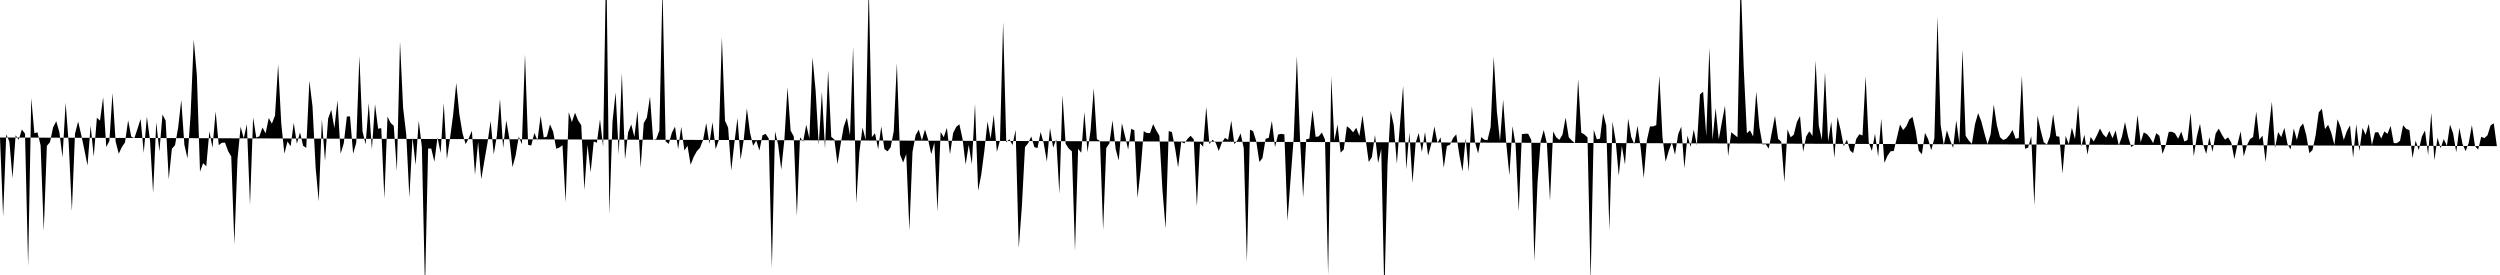 <svg viewBox="0 0 200 22" >
<polyline points="0,11 0.25,17.32 0.50,10.74 0.75,11.33 1,14.25 1.25,10.82 1.50,11.18 1.75,10.36 2,10.69 2.25,21.29 2.50,7.84 2.75,10.65 3,10.59 3.25,11.63 3.50,18.49 3.75,11.67 4,11.37 4.25,10.18 4.50,9.70 4.75,10.58 5,12.59 5.25,8.22 5.50,11.51 5.75,16.88 6,10.70 6.25,9.72 6.50,10.80 6.75,11.98 7,13.24 7.25,10.06 7.50,12.54 7.75,9.42 8,9.65 8.25,7.78 8.50,11.76 8.75,11.28 9,7.44 9.25,11.32 9.50,12.30 9.75,11.76 10,11.40 10.25,9.63 10.50,10.93 10.75,11.05 11,10.30 11.25,9.52 11.50,12.23 11.75,9.33 12,11.22 12.25,15.45 12.50,9.78 12.75,12.12 13,9.16 13.25,9.65 13.50,14.35 13.75,11.90 14,11.62 14.25,10.22 14.50,8 14.75,11.58 15,12.67 15.25,9.14 15.50,3.16 15.75,6.03 16,13.73 16.25,13.05 16.50,13.30 16.75,10.51 17,11.82 17.25,8.91 17.50,11.61 17.75,11.42 18,11.41 18.25,12.09 18.50,12.52 18.75,19.55 19,12.73 19.25,10.14 19.50,11.07 19.75,9.94 20,16.39 20.25,9.40 20.50,11 20.75,10.90 21,10.20 21.25,10.67 21.50,9.44 21.75,9.89 22,9.25 22.25,5.16 22.50,9.86 22.75,12.29 23,11.32 23.25,11.70 23.50,9.82 23.75,11.50 24,10.59 24.25,11.66 24.50,11.83 24.75,6.46 25,8.51 25.25,13.41 25.50,16.11 25.75,9.54 26,12.88 26.25,9.49 26.50,8.79 26.75,10.25 27,8.03 27.25,12.30 27.50,11.47 27.75,9.32 28,9.31 28.25,12.30 28.50,11.42 28.75,4.49 29,10.50 29.25,11.55 29.50,8.24 29.75,11.95 30,8.33 30.25,10.30 30.50,10.25 30.75,15.89 31,9.33 31.25,9.84 31.50,10.06 31.75,13.69 32,3.32 32.25,8.64 32.50,10.76 32.75,15.80 33,10.99 33.25,13.20 33.50,9.66 33.75,11.77 34,23.13 34.25,11.88 34.50,11.89 34.75,12.93 35,10.99 35.25,12.24 35.50,8.24 35.75,12.73 36,11.07 36.25,9.19 36.50,6.64 36.75,9.15 37,10.65 37.25,11.53 37.50,11.06 37.75,10.47 38,13.98 38.25,11.35 38.50,14.34 38.75,12.86 39,11.42 39.25,9.68 39.50,12.35 39.75,10.85 40,7.92 40.25,11.85 40.50,9.63 40.75,11.08 41,13.37 41.25,12.44 41.50,10.93 41.75,11.53 42,4.34 42.25,11.59 42.50,11.64 42.75,10.64 43,11.24 43.25,9.26 43.50,11 43.75,10.93 44,9.95 44.25,10.53 44.50,11.90 44.75,11.80 45,11.62 45.25,16.19 45.50,8.97 45.75,9.77 46,9.02 46.25,9.63 46.50,10.02 46.75,15.20 47,11.59 47.25,13.78 47.50,11.32 47.75,11.42 48,9.54 48.25,11.76 48.50,-3.67 48.75,17.15 49,9.73 49.25,7.39 49.50,12.36 49.75,5.84 50,12.76 50.25,10.60 50.50,9.95 50.75,10.95 51,8.86 51.25,13.44 51.50,9.85 51.75,9.41 52,7.73 52.25,11.18 52.50,11.12 52.75,10.44 53,-1.06 53.25,11.31 53.50,11.51 53.75,10.62 54,10.13 54.25,11.93 54.50,10.15 54.75,12.04 55,11.66 55.25,13.18 55.50,12.54 55.75,12.09 56,11.82 56.25,11.18 56.50,9.85 56.75,11.51 57,9.77 57.25,11.93 57.50,11.22 57.75,2.96 58,9.66 58.25,10.21 58.50,13.65 58.75,11.42 59,9.45 59.25,12.77 59.50,11.16 59.75,8.67 60,10.61 60.25,11.66 60.50,11.24 60.75,12.04 61,10.82 61.25,10.71 61.50,11.08 61.75,21.43 62,10.51 62.25,11.57 62.50,13.57 62.75,11.17 63,6.99 63.25,10.45 63.50,10.91 63.75,17.27 64,10.98 64.25,11.34 64.50,9.98 64.75,11.07 65,4.59 65.25,7.26 65.50,11.61 65.75,7.34 66,11.90 66.25,5.63 66.50,10.95 66.75,11.16 67,13.13 67.25,11.53 67.50,10.13 67.75,9.41 68,10.83 68.25,3.73 68.50,16.27 68.75,12.19 69,10.20 69.25,11.18 69.50,-1.19 69.75,10.97 70,10.66 70.25,11.94 70.50,10.11 70.75,11.92 71,12.11 71.25,11.79 71.50,10.49 71.75,5.06 72,12.36 72.25,13 72.50,12.32 72.75,18.44 73,12.15 73.25,10.82 73.50,10.37 73.75,11.23 74,10.36 74.25,11.18 74.50,12.34 74.75,11.41 75,16.94 75.25,10.56 75.50,10.98 75.75,10.23 76,12.35 76.25,10.64 76.50,10.15 76.75,9.94 77,11.09 77.25,13.16 77.50,11.59 77.75,13.14 78,8.30 78.25,15.26 78.50,13.97 78.75,12.06 79,9.72 79.25,11.11 79.50,9.19 79.75,12.15 80,11.23 80.25,1.77 80.50,11.38 80.75,11.14 81,11.60 81.25,10.39 81.50,19.85 81.75,16.50 82,11.76 82.25,11.46 82.50,10.92 82.75,11.77 83,11.85 83.25,10.56 83.50,11.47 83.75,12.93 84,10.24 84.25,11.81 84.50,11.14 84.75,15.51 85,7.61 85.25,11.50 85.50,11.88 85.75,12.11 86,20.08 86.25,11.90 86.50,12.22 86.75,8.95 87,12.18 87.25,10.38 87.50,7.06 87.75,11.13 88,11.28 88.25,18.40 88.50,11.84 88.75,11.47 89,9.63 89.25,11.91 89.50,12.84 89.75,9.85 90,10.88 90.25,11.96 90.50,10.30 90.75,10.43 91,15.83 91.25,13.61 91.50,10.49 91.75,10.64 92,10.65 92.25,9.93 92.50,10.43 92.75,10.86 93,15.26 93.25,18.30 93.50,10.49 93.75,10.56 94,11.81 94.25,13.39 94.50,11.35 94.75,11.47 95,11.11 95.25,10.86 95.50,11.15 95.75,16.53 96,11.47 96.25,11.73 96.50,8.55 96.75,11.53 97,11.18 97.25,11.41 97.50,12.08 97.75,11.40 98,11.03 98.25,11.19 98.50,9.65 98.75,11.53 99,11.22 99.25,10.67 99.50,11.86 99.75,20.97 100,10.37 100.25,10.50 100.50,11.30 100.75,12.96 101,12.64 101.25,11.10 101.50,11.03 101.75,9.67 102,11.76 102.25,10.76 102.50,10.71 102.75,10.75 103,17.68 103.25,14.26 103.50,10.98 103.75,4.49 104,11.05 104.25,15.78 104.50,11.14 104.75,11.09 105,8.80 105.25,10.95 105.50,10.91 105.75,10.60 106,11.17 106.25,22 106.50,6.14 106.75,11.26 107,9.96 107.25,12.21 107.50,11.96 107.75,10.10 108,10.29 108.25,10.59 108.50,10.22 108.75,10.88 109,9.22 109.25,11.14 109.50,12.96 109.75,12.57 110,10.80 110.25,13.04 110.50,11.92 110.75,23.63 111,13.17 111.25,8.87 111.50,10.01 111.75,13.10 112,9.91 112.25,6.87 112.50,13.56 112.75,10.60 113,14.64 113.25,11.43 113.50,10.64 113.75,12.16 114,10.57 114.25,12.45 114.50,11.52 114.75,10.12 115,11.44 115.25,10.99 115.50,13.42 115.75,11.68 116,11.58 116.25,11.04 116.50,10.75 116.75,12.41 117,13.71 117.25,11.05 117.50,13.73 117.75,8.50 118,11.36 118.25,12.27 118.50,10.97 118.75,11.18 119,11.21 119.25,10.16 119.50,4.54 119.75,8.92 120,11.29 120.25,7.97 120.50,11.45 120.75,14.03 121,10.09 121.25,11.61 121.50,16.92 121.75,10.73 122,10.70 122.25,10.70 122.50,11.19 122.75,20.90 123,14.65 123.25,11.31 123.50,10.40 123.75,11.47 124,16.06 124.25,10.52 124.50,10.99 124.75,11.19 125,10.77 125.25,9.41 125.50,10.98 125.75,11.25 126,11.45 126.25,6.32 126.50,10.61 126.75,10.76 127,10.99 127.25,22.56 127.50,10.39 127.75,11.15 128,11.09 128.25,9.06 128.50,10.06 128.75,18.43 129,9.73 129.25,11.23 129.50,14.06 129.75,11.67 130,13.17 130.25,9.49 130.50,10.97 130.75,11.55 131,10.06 131.25,11.80 131.50,14.24 131.75,11.23 132,10.11 132.25,10.11 132.50,10.01 132.75,6.05 133,10.99 133.25,12.93 133.50,12.07 133.75,11.39 134,12.38 134.25,10.75 134.50,10.13 134.75,13.46 135,10.85 135.25,11.75 135.50,10.37 135.75,11.62 136,7.55 136.25,7.34 136.50,10.89 136.75,3.81 137,11.19 137.25,8.66 137.50,11.15 137.75,9.78 138,8.46 138.25,12.49 138.50,10.58 138.75,10.78 139,10.98 139.25,-1.81 139.50,5.49 139.75,10.66 140,10.43 140.25,10.92 140.50,7.32 140.75,10.16 141,11.56 141.25,11.53 141.50,11.89 141.75,10.57 142,9.27 142.25,11.11 142.50,11.33 142.75,14.57 143,10.36 143.25,10.98 143.50,10.78 143.75,9.77 144,9.28 144.25,12.15 144.50,10.90 144.75,10.50 145,10.88 145.25,4.84 145.50,10.04 145.75,11.18 146,5.78 146.25,11.34 146.50,9.72 146.75,12.64 147,9.36 147.25,10.40 147.50,11.70 147.75,11.17 148,12.03 148.25,12.25 148.50,11.11 148.75,10.74 149,10.84 149.25,6.09 149.50,11.41 149.75,12.08 150,10.70 150.25,12.53 150.50,9.50 150.75,13.03 151,12.46 151.25,12.10 151.50,12.08 151.75,11.03 152,9.96 152.25,10.41 152.50,10.11 152.75,9.55 153,9.35 153.25,10.46 153.50,12.05 153.75,12.34 154,10.63 154.25,11.13 154.50,12.02 154.75,11.06 155,1.31 155.25,9.99 155.50,11.61 155.75,10.43 156,11.19 156.25,11.84 156.50,9.63 156.75,11.48 157,3.98 157.25,10.86 157.50,11.24 157.75,11.51 158,9.94 158.25,9.05 158.50,9.69 158.75,10.65 159,11.54 159.25,10.74 159.50,8.37 159.75,10.02 160,10.97 160.25,11.20 160.50,11.10 160.75,10.81 161,10.40 161.25,11.10 161.50,11.04 161.75,6.05 162,11.90 162.25,11.81 162.50,10.90 162.75,16.44 163,9.26 163.25,10.41 163.50,11.38 163.75,11.56 164,10.92 164.25,9.14 164.50,10.89 164.75,10.94 165,13.89 165.25,10.87 165.50,11.53 165.75,10.22 166,11.13 166.25,8.38 166.50,11.72 166.75,10.78 167,12.37 167.25,10.95 167.50,11.32 167.75,10.83 168,10.28 168.25,10.75 168.50,11 168.75,10.47 169,11.06 169.25,10.44 169.50,11.64 169.75,10.95 170,9.77 170.25,10.95 170.50,11.76 170.75,11.58 171,9.19 171.25,11.39 171.50,10.59 171.75,10.73 172,11.02 172.25,11.45 172.50,10.65 172.75,10.86 173,12.31 173.25,11.65 173.50,10.55 173.75,10.54 174,10.67 174.25,11.10 174.50,10.53 174.75,11.32 175,11.20 175.25,9.02 175.50,12.51 175.75,10.92 176,9.90 176.25,11.56 176.50,12.31 176.75,10.97 177,12.15 177.25,10.69 177.50,10.29 177.75,10.77 178,11.17 178.25,10.99 178.50,11.40 178.75,12.73 179,11.53 179.25,10.51 179.50,12.51 179.75,11.63 180,11.13 180.25,10.96 180.50,8.93 180.75,11.17 181,10.85 181.25,12.96 181.50,10.35 181.75,8.13 182,11.85 182.25,10.56 182.50,10.97 182.75,10.23 183,11.54 183.25,11.95 183.50,10.28 183.75,11.19 184,10.17 184.25,9.88 184.50,10.81 184.75,12.25 185,12 185.25,10.83 185.50,8.99 185.75,8.70 186,10.33 186.25,9.98 186.50,10.61 186.75,11.60 187,9.54 187.25,10.18 187.50,11.20 187.75,10.49 188,10.03 188.25,12.61 188.50,9.94 188.75,12.09 189,10.23 189.25,10.79 189.50,9.92 189.75,11.61 190,10.60 190.25,10.57 190.50,11.08 190.75,10.51 191,10.71 191.25,10.07 191.50,11.45 191.75,11.45 192,11.27 192.25,10.02 192.50,10.31 192.75,10.41 193,12.65 193.25,11.25 193.50,12.01 193.75,10.92 194,10.44 194.25,12.40 194.50,9.02 194.75,12.83 195,11.02 195.25,11.85 195.50,11.13 195.75,11.67 196,9.97 196.25,10.67 196.50,12.18 196.75,10.23 197,11.51 197.25,12.09 197.50,11.43 197.75,10.01 198,11.68 198.25,11.97 198.50,10.94 198.75,11.05 199,10.82 199.25,10.03 199.50,9.86 199.75,11.69 " />
</svg>